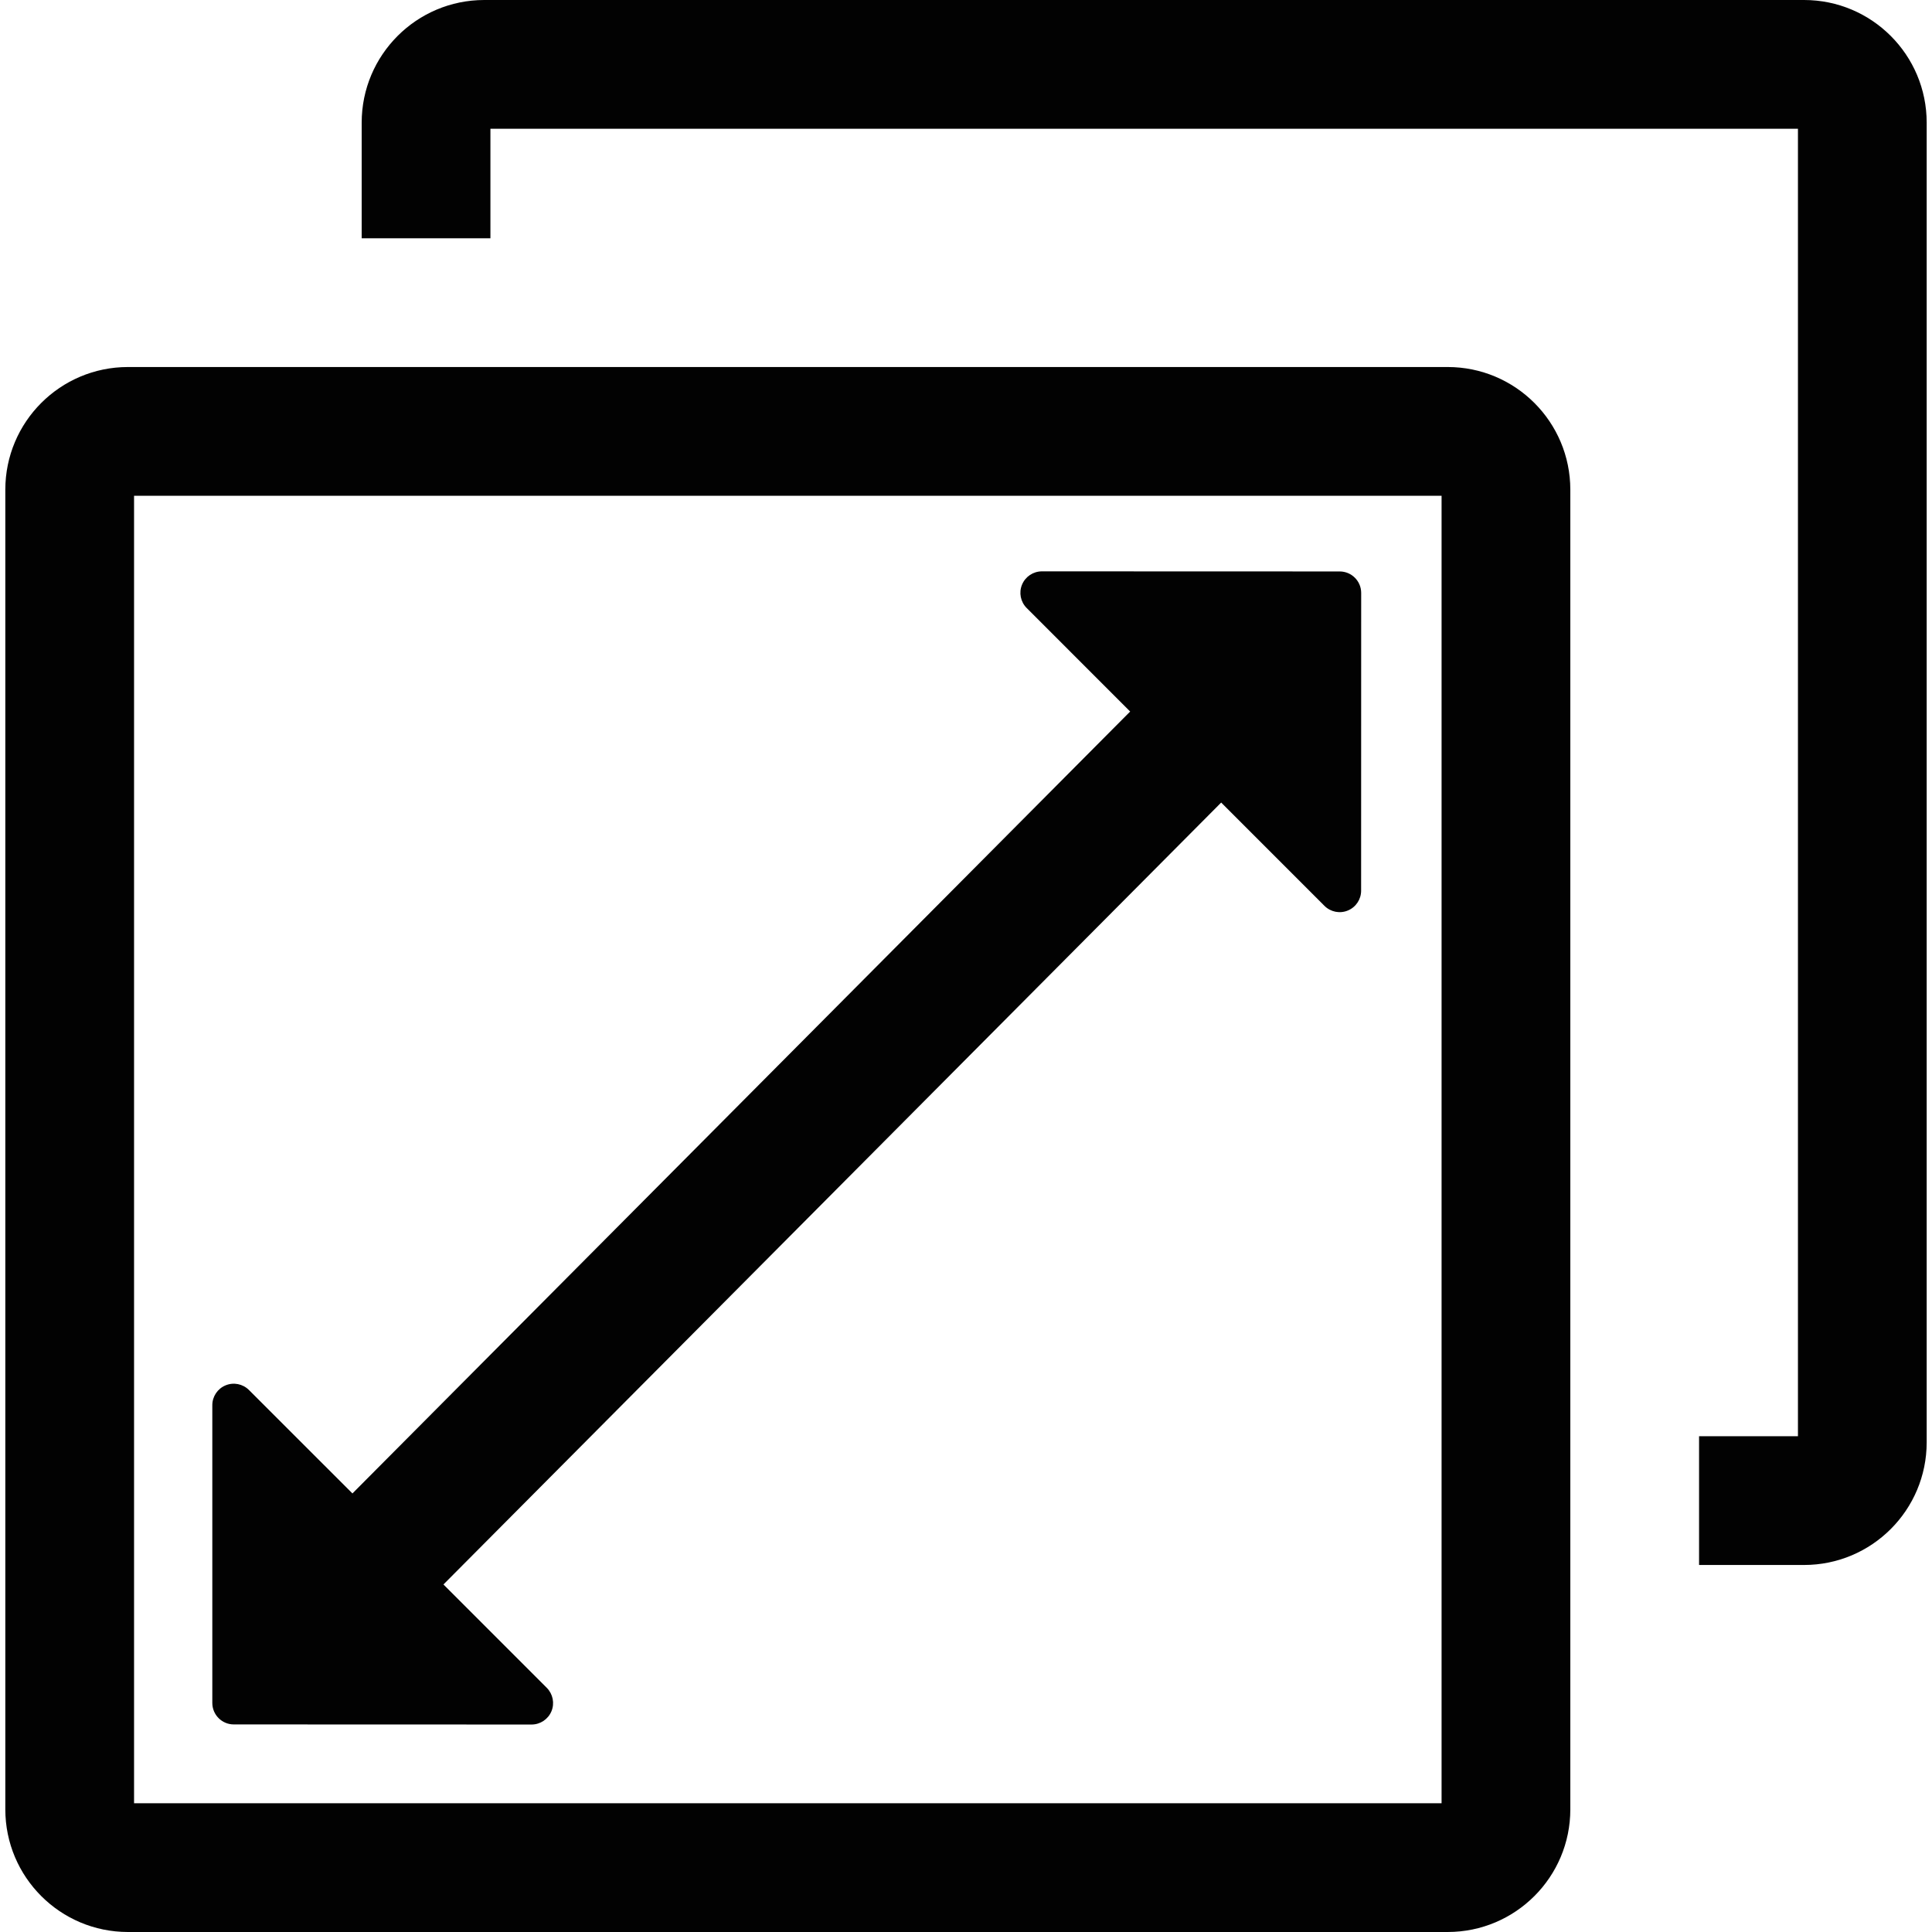 <?xml version="1.0" encoding="UTF-8"?> <svg xmlns="http://www.w3.org/2000/svg" xmlns:xlink="http://www.w3.org/1999/xlink" version="1.1" id="Capa_1" x="0px" y="0px" viewBox="0 0 458.659 458.659" style="enable-background:new 0 0 458.659 458.659;" xml:space="preserve"> <g> <path style="fill:#020202;" d="M428.281,0H114.979C98.906,0,85.863,13.037,85.863,29.124v27.444h30.563V30.563h310.408v310.401 H403.36v30.563h24.922c16.072,0,29.115-13.035,29.115-29.122V29.124C457.397,13.037,444.354,0,428.281,0z"></path> <path style="fill:#020202;" d="M343.68,87.131H30.376c-16.071,0-29.114,13.035-29.114,29.124v313.279 c0,16.089,13.043,29.124,29.114,29.124H343.68c16.073,0,29.116-13.035,29.116-29.124V116.255 C372.796,100.166,359.753,87.131,343.68,87.131z M342.233,428.095H31.825v-310.4h310.407V428.095z"></path> <path style="fill:#020202;" d="M55.493,409.381l70.706,0.023c2.061,0,3.926-1.246,4.716-3.149c0.792-1.902,0.345-4.097-1.103-5.56 l-24.535-24.54L289.91,190.528l24.52,24.527c1.462,1.455,3.656,1.895,5.552,1.103c1.91-0.79,3.15-2.649,3.15-4.708l0.014-70.691 c0-2.813-2.283-5.096-5.103-5.096l-70.692-0.023c-2.061,0-3.926,1.245-4.716,3.149c-0.792,1.902-0.358,4.096,1.104,5.558 l24.563,24.572L83.668,354.544l-24.564-24.556c-1.463-1.455-3.642-1.896-5.553-1.104c-1.91,0.791-3.147,2.649-3.147,4.708v70.692 C50.405,407.098,52.688,409.381,55.493,409.381z"></path> </g> <g> </g> <g> </g> <g> </g> <g> </g> <g> </g> <g> </g> <g> </g> <g> </g> <g> </g> <g> </g> <g> </g> <g> </g> <g> </g> <g> </g> <g> </g> </svg> 